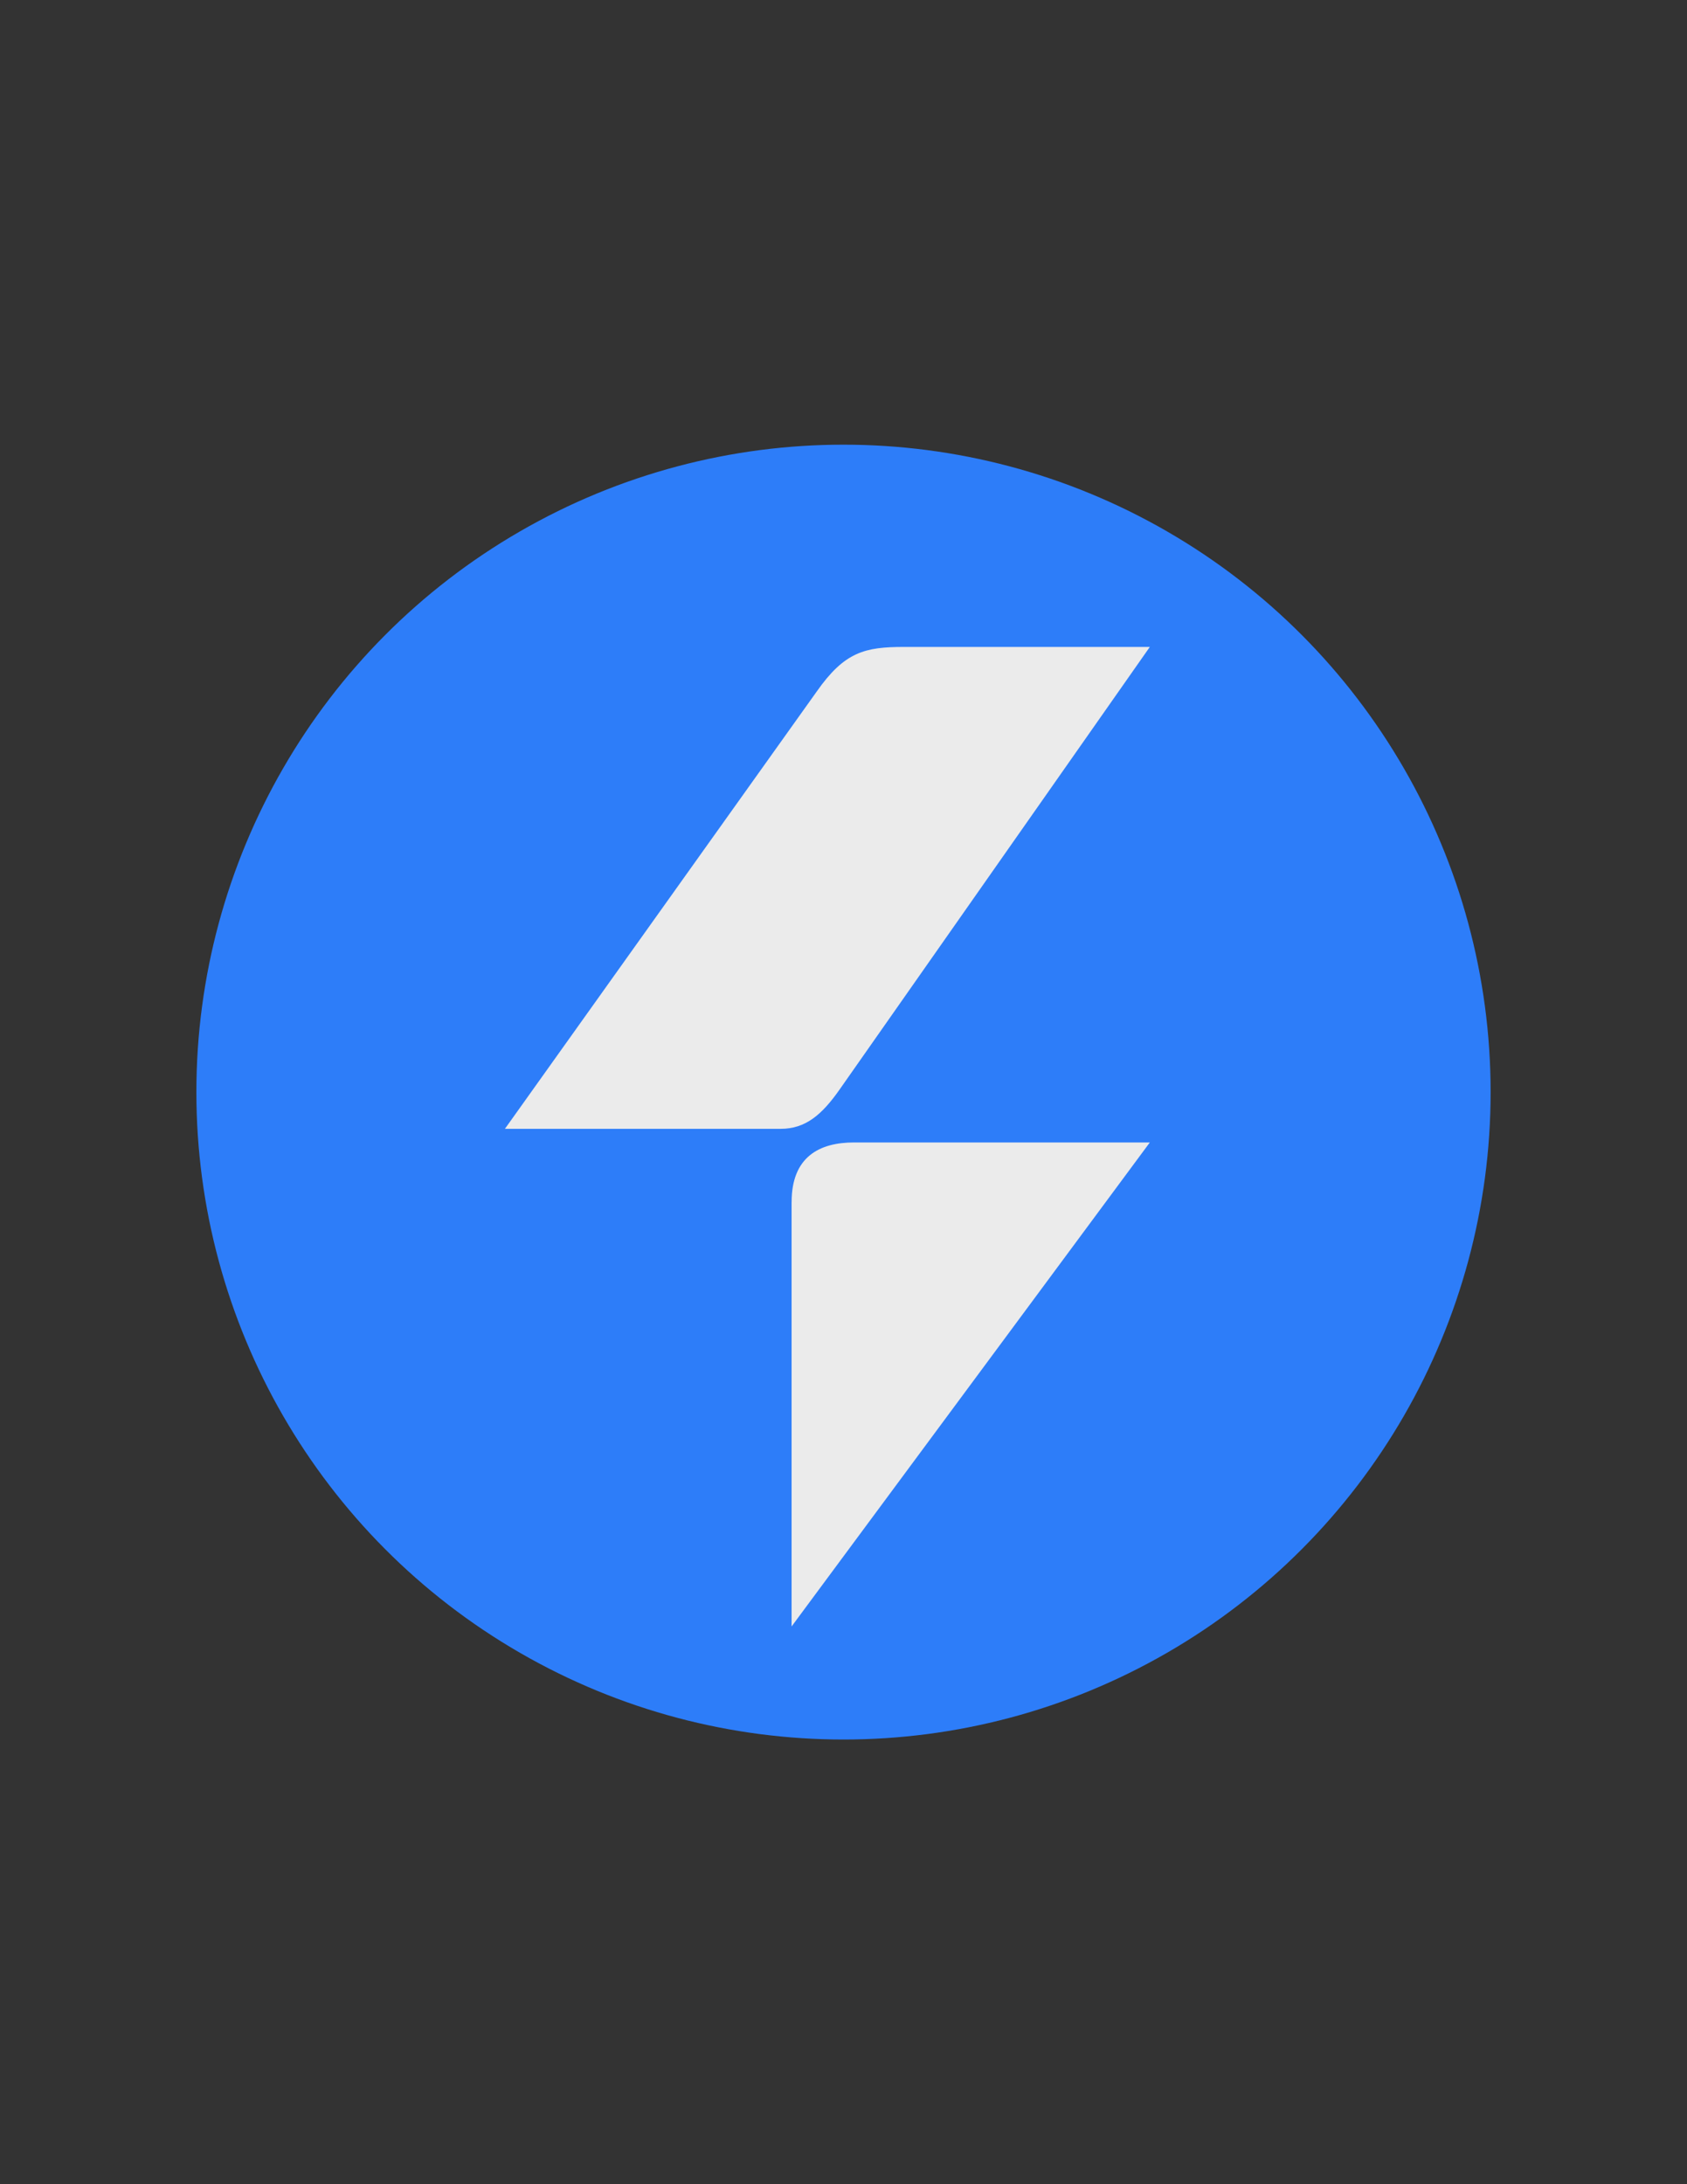 <svg xmlns="http://www.w3.org/2000/svg" viewBox="0 0 612 792"><rect x="0" y="0" width="612" height="792" fill="#333333" stroke="none"/><circle cx="306" cy="396" r="234.76" style="fill:#2d7df9"/><path d="m304.56 395.1 112.57-160.52h-89.07c-14.3 0-21.65 1.74-31.79 16.19l-113.1 158.55h100.04c9.02 0 14.96-5.12 21.35-14.22Zm-17.39 40.75v153.91l129.96-175.5H309.79c-12.49 0-22.61 5.19-22.61 21.6Z" style="fill:#ebebeb"/></svg>